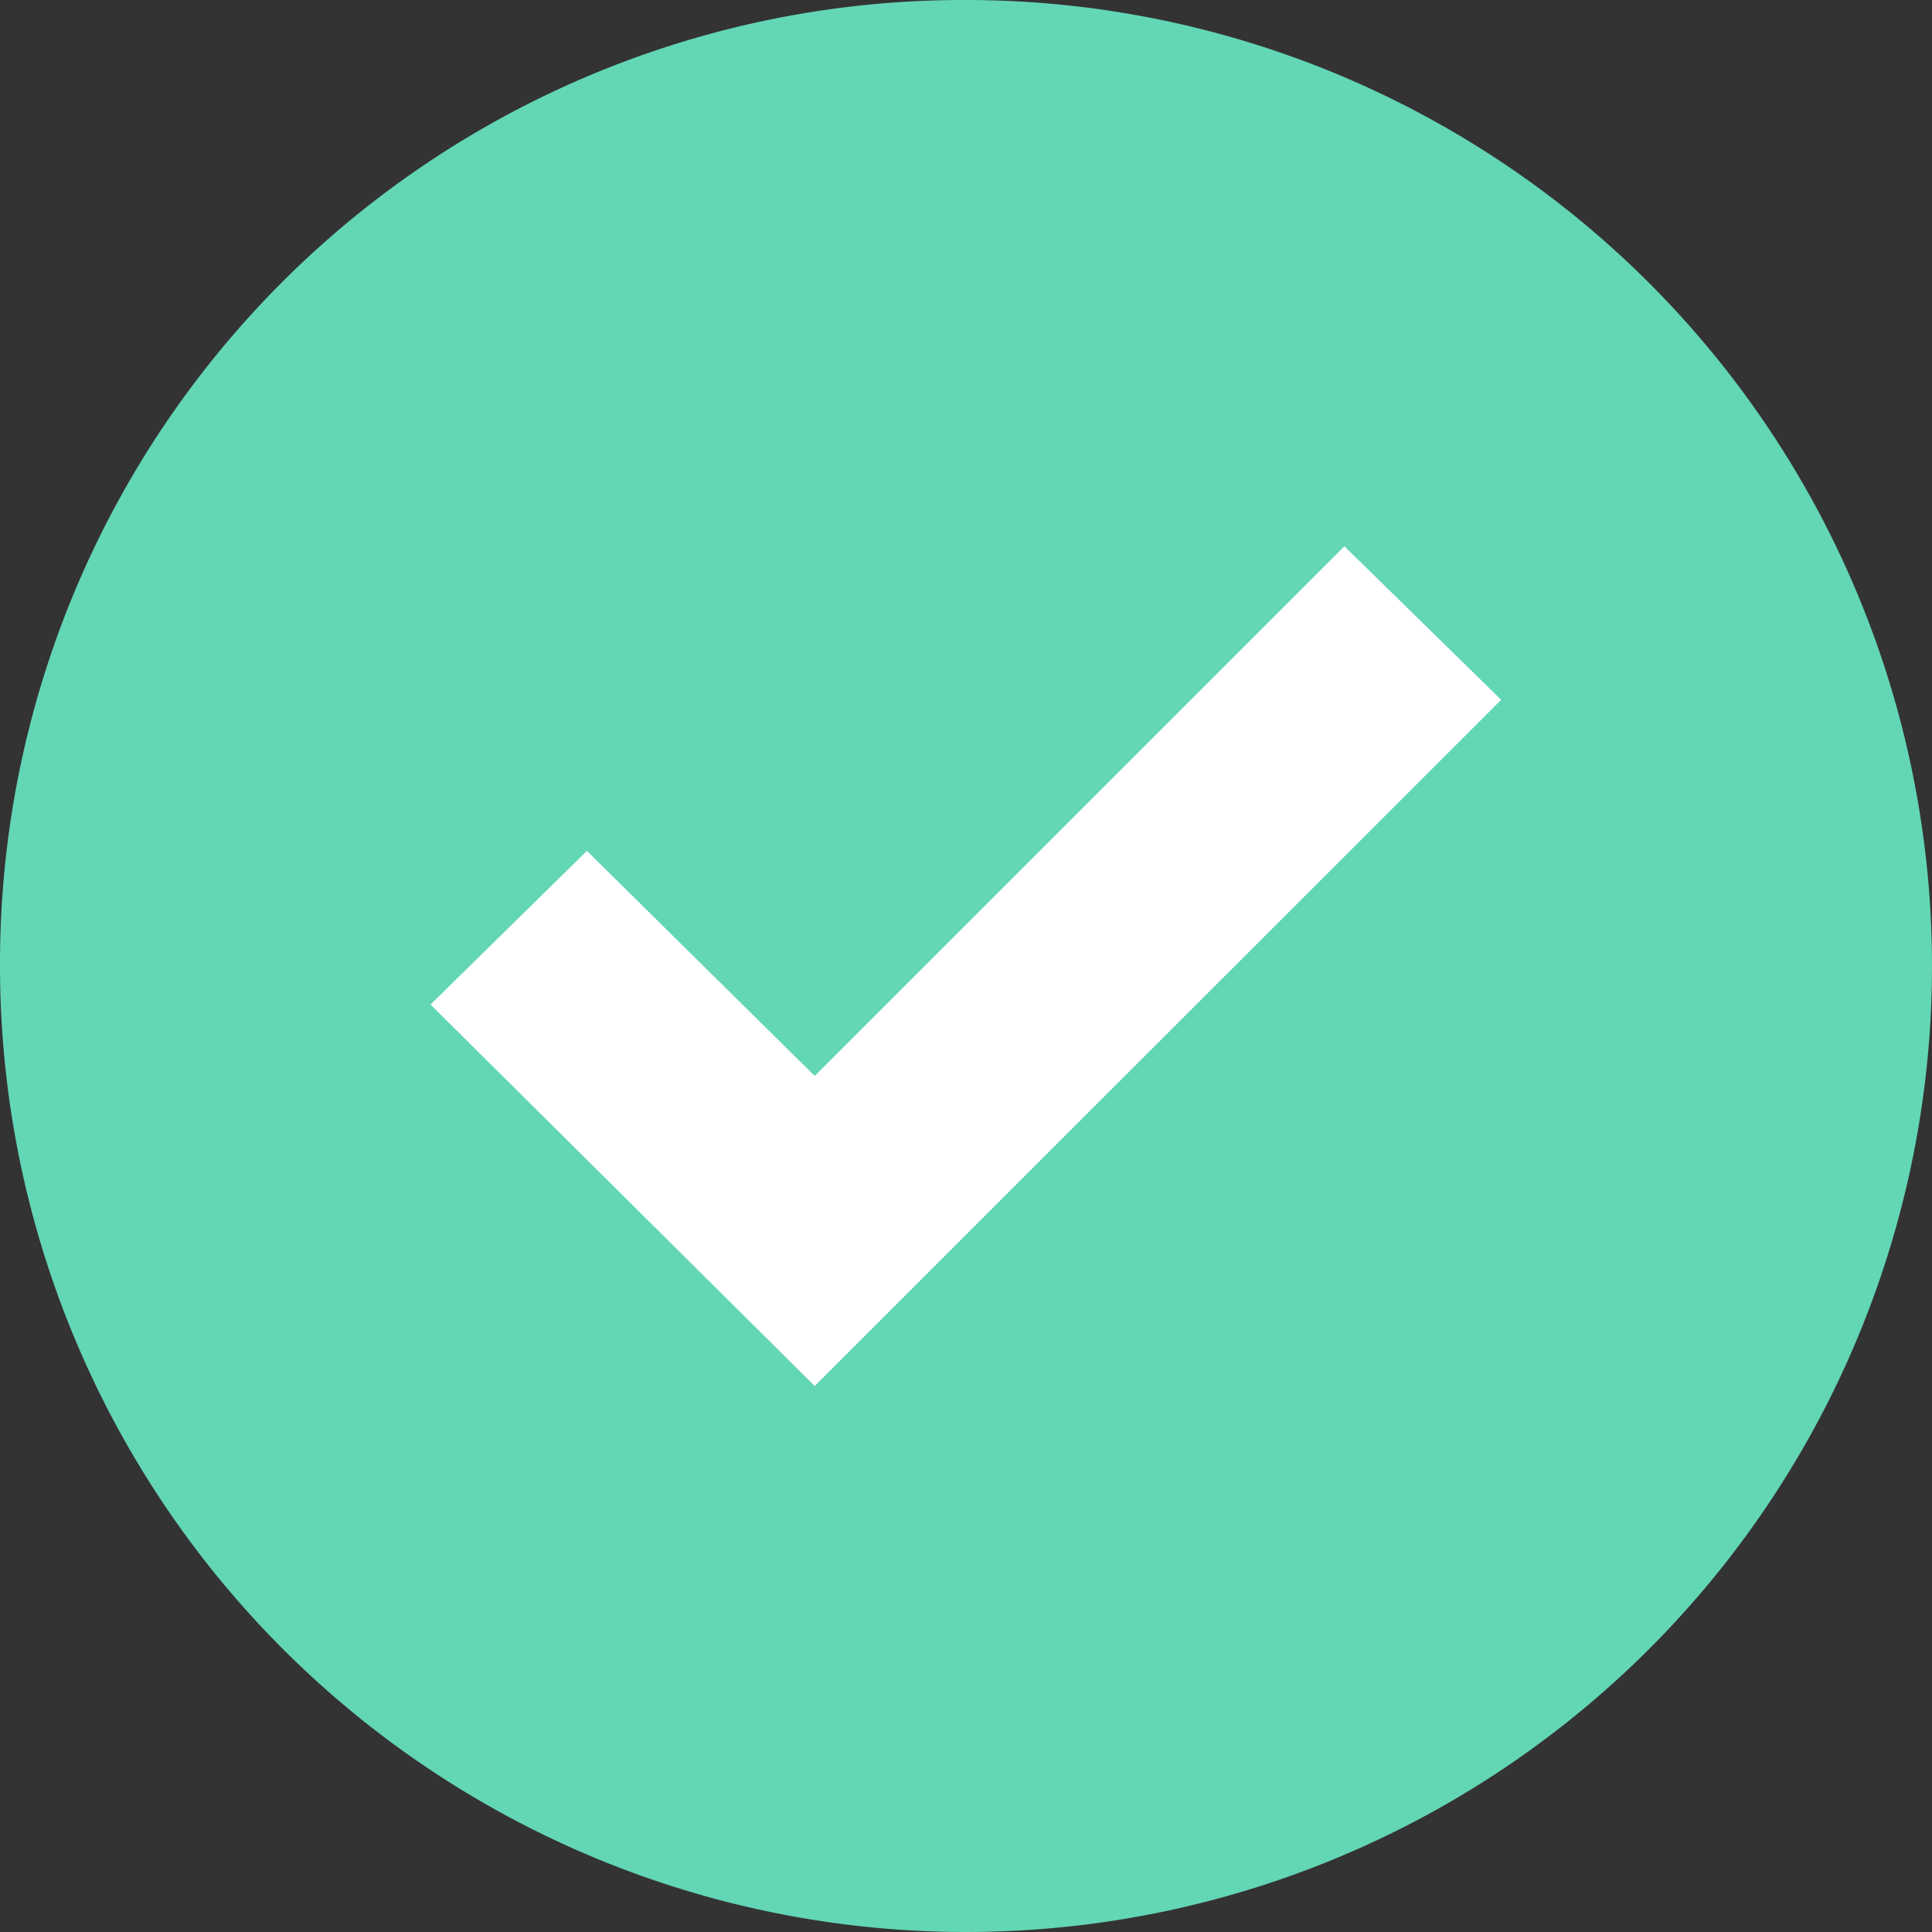 <svg xmlns="http://www.w3.org/2000/svg" width="19" height="19" viewBox="0 0 19 19"><rect x="0" y="0" width="19" height="19" fill="#333333" stroke="none"/><defs><style>.a{fill:#63d6b5;}.b{fill:#fff;}</style></defs><g transform="translate(0)"><path class="a" d="M9.5,0A9.5,9.5,0,1,1,0,9.5H0A9.473,9.473,0,0,1,9.446,0Z" transform="translate(0 0)"/><path class="b" d="M92.551,105.479,85.8,112.227l-3.778-3.751,1.538-1.511,2.24,2.213,5.209-5.209Z" transform="translate(-77.788 -98.597)"/></g></svg>